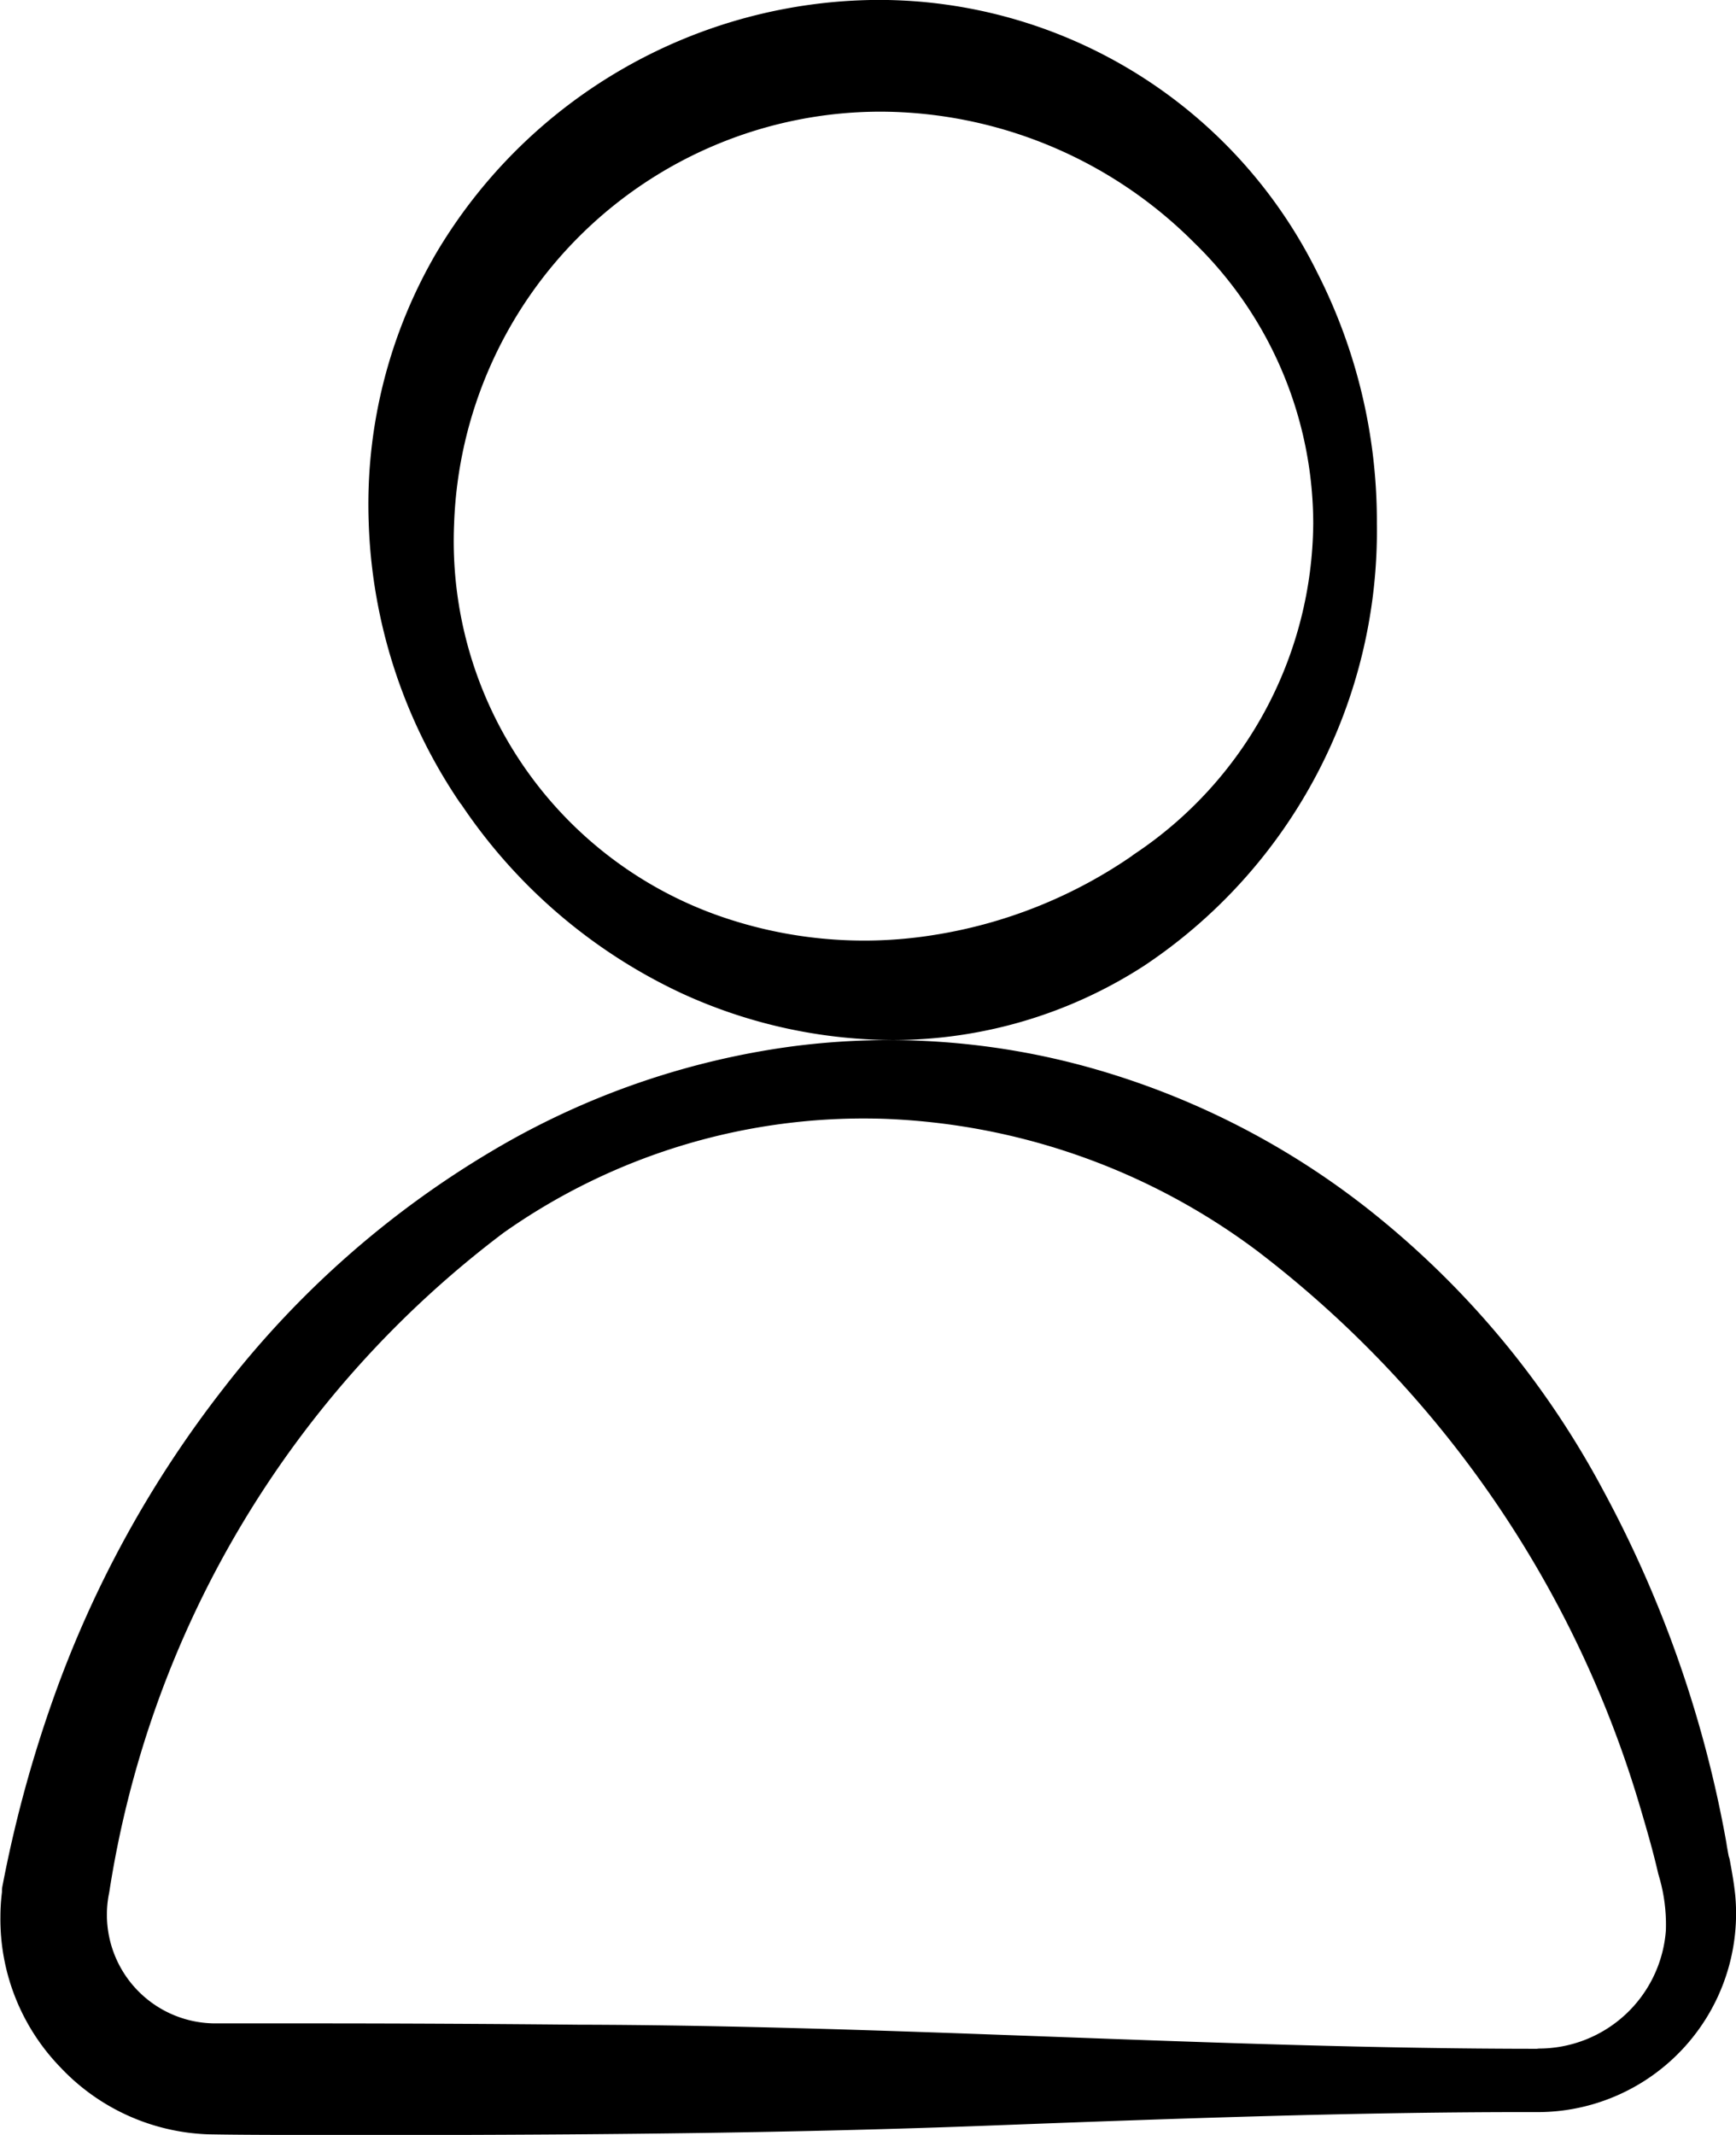 <?xml version="1.0" encoding="UTF-8"?>
<svg xmlns="http://www.w3.org/2000/svg" width="21.201" height="26.059" viewBox="0 0 21.201 26.059">
  <g id="compte" transform="translate(0.25 0.25)">
    <path id="Tracé_17" data-name="Tracé 17" d="M149.574,22.154a6.353,6.353,0,0,0,2.61,2.247h0a5.981,5.981,0,0,0,2.462.546,5.4,5.4,0,0,0,2.941-.866,6.125,6.125,0,0,0,2.729-5.189,6.43,6.43,0,0,0-.7-2.948,5.727,5.727,0,0,0-5.136-3.193h-.011a6.058,6.058,0,0,0-5.171,2.96,5.839,5.839,0,0,0-.794,3.171,6.209,6.209,0,0,0,1.066,3.271m8.172.985a6.127,6.127,0,0,1-2.568,1.027,5.6,5.6,0,0,1-2.786-.27,5.1,5.1,0,0,1-3.341-5.011h0a5.464,5.464,0,0,1,5.435-5.269h.046a5.683,5.683,0,0,1,3.98,1.669,5.04,5.04,0,0,1,1.531,3.607,5.143,5.143,0,0,1-2.3,4.247" transform="translate(-144.001 -12.752)" stroke="#000" stroke-linecap="round" stroke-linejoin="round" stroke-width="0.5"></path>
    <path id="Tracé_18" data-name="Tracé 18" d="M20.624,441.171c-.014-.078-.028-.151-.039-.224v0a14.085,14.085,0,0,0-1.477-4.216,10.657,10.657,0,0,0-2.628-3.211,9.492,9.492,0,0,0-3.475-1.821,8.874,8.874,0,0,0-3.545-.256,9.447,9.447,0,0,0-3.585,1.251,11.4,11.4,0,0,0-3.194,2.824,13.231,13.231,0,0,0-2.052,3.744A15.292,15.292,0,0,0,.024,441.5v.008l0,.027a2.164,2.164,0,0,0-.019.284,2.348,2.348,0,0,0,.661,1.663,2.352,2.352,0,0,0,1.632.743c.479.009,1.27.008,1.968.008h.873c1.972-.005,4.311-.023,6.7-.115,2.415-.092,4.586-.168,6.7-.164a2.175,2.175,0,0,0,2.154-2.372c-.014-.137-.039-.276-.064-.41m-2.07,2.509h-.02c-1.972,0-3.987-.075-5.937-.147-1.9-.07-3.865-.143-5.788-.147-1.016-.01-2.16-.016-3.232-.016l-1.194,0a1.576,1.576,0,0,1-1.55-1.894,12.71,12.71,0,0,1,4.914-8.208,7.878,7.878,0,0,1,4.783-1.44,8.342,8.342,0,0,1,4.724,1.667,13.509,13.509,0,0,1,4.768,6.938c.075.254.154.525.217.8a2.321,2.321,0,0,1,.1.77v0a1.807,1.807,0,0,1-1.786,1.674" transform="translate(0 -418.673)" stroke="#000" stroke-linecap="round" stroke-linejoin="round" stroke-width="0.5"></path>
  </g>
</svg>
